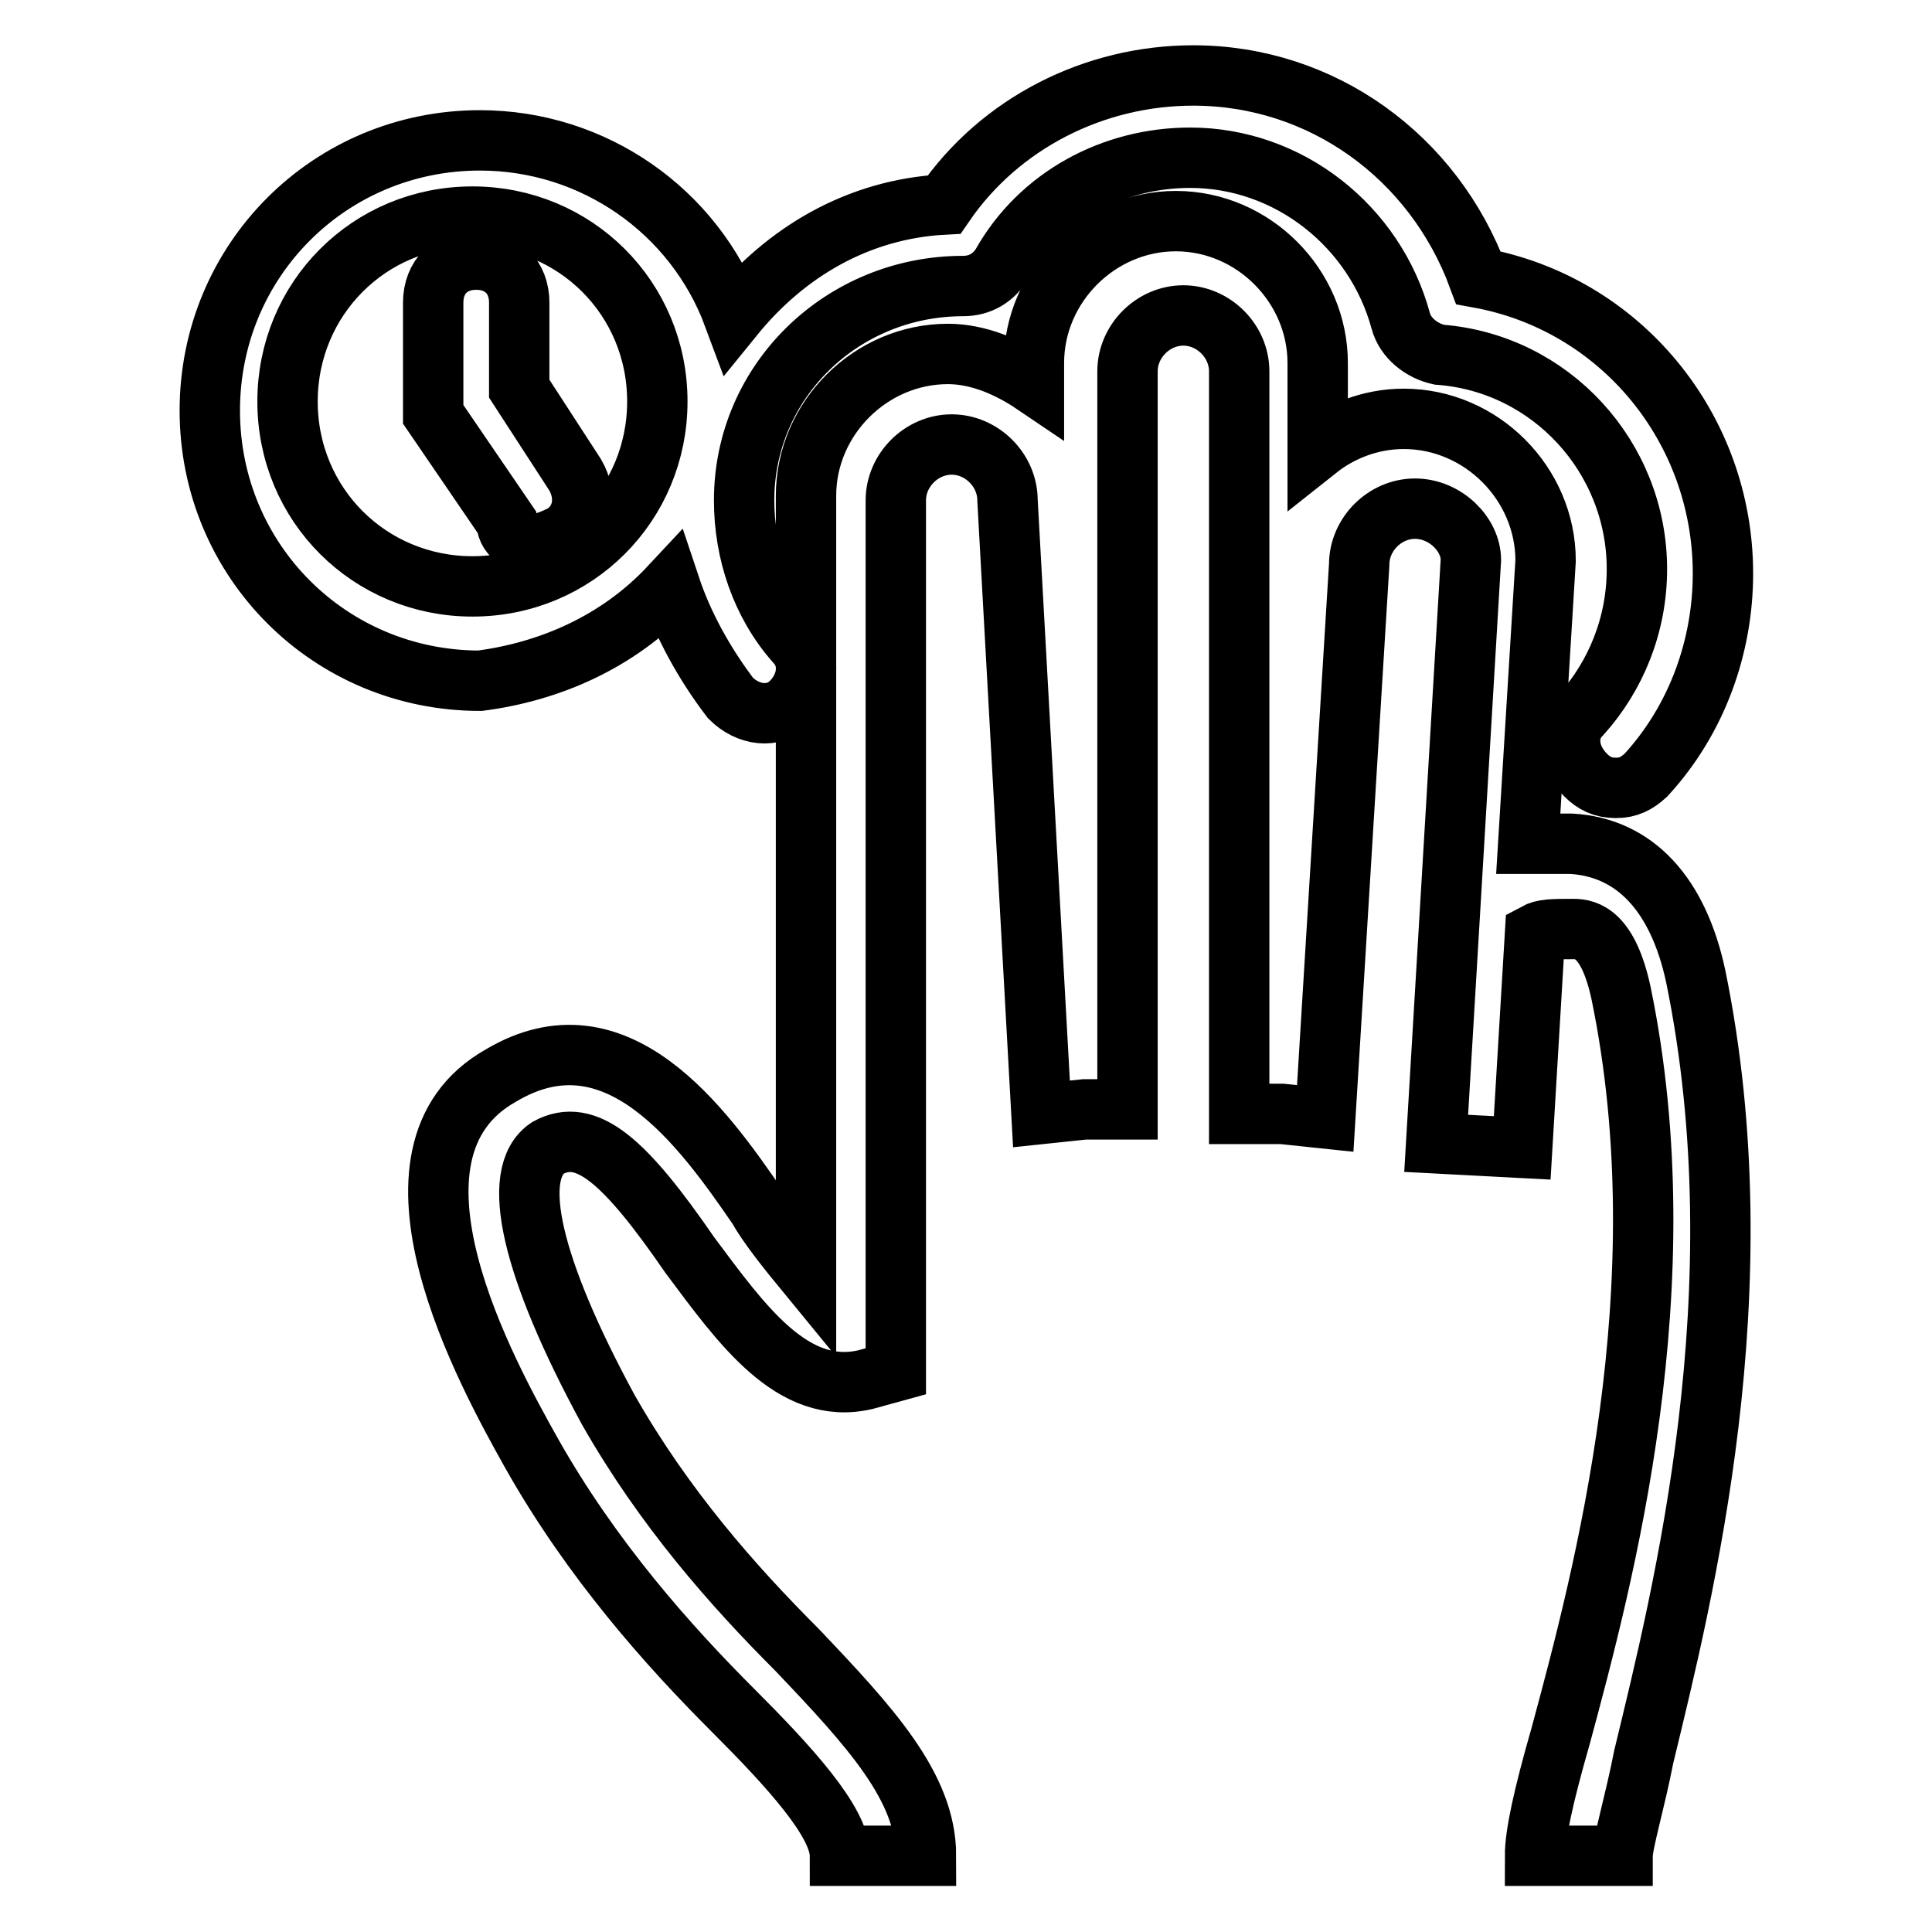 <?xml version="1.0" encoding="utf-8"?>
<!-- Svg Vector Icons : http://www.onlinewebfonts.com/icon -->
<!DOCTYPE svg PUBLIC "-//W3C//DTD SVG 1.1//EN" "http://www.w3.org/Graphics/SVG/1.1/DTD/svg11.dtd">
<svg version="1.1" xmlns="http://www.w3.org/2000/svg" xmlns:xlink="http://www.w3.org/1999/xlink" x="0px" y="0px" viewBox="0 0 256 256" enable-background="new 0 0 256 256" xml:space="preserve">
<g> <path stroke-width="8" fill-opacity="0" stroke="#000000"  d="M224.7,129.4c-2.3-10.8-8-17.1-16.5-17.6h-5.7l2.3-37.5c0-10.2-8.5-18.8-18.8-18.8c-4.5,0-8.5,1.7-11.4,4 V48.1c0-10.2-8.5-18.8-18.8-18.8c-10.2,0-18.8,8.5-18.8,18.8v2.8c-3.4-2.3-7.4-4-11.4-4c-10.2,0-18.8,8.5-18.8,18.8v102.9 c-2.3-2.8-5.1-6.3-6.3-8.5c-7.4-10.8-18.8-26.7-34.1-17.6c-18.2,10.2-1.7,39.8,4,50c8,14.2,18.2,25.6,26.7,34.1 c7.4,7.4,14.2,14.8,14.2,19.3h11.4c0-9.1-7.4-17.1-17.1-27.3c-8.5-8.5-17.6-18.8-25-31.8c-10.2-18.8-13.1-31.3-8-34.7 c5.1-2.8,10.2,1.7,18.8,14.2c6.8,9.1,13.6,18.8,23.3,16.5l4-1.1V66.3c0-4,3.4-7.4,7.4-7.4c4,0,7.4,3.4,7.4,7.4l4.5,81.3l5.7-0.6 h5.7V49.2c0-4,3.4-7.4,7.4-7.4c4,0,7.4,3.4,7.4,7.4v98.4h5.7l5.7,0.6l4.5-73.4c0-4,3.4-7.4,7.4-7.4c4,0,7.4,3.4,7.4,6.8l-4.6,77.3 l11.4,0.6l1.7-28.4c1.1-0.6,2.3-0.6,5.1-0.6c1.7,0,4.6,0.6,6.3,8.5c8,38.7-2.3,77.3-8,98.4c-2.3,8-3.4,13.1-3.4,15.9H215 c0-1.7,1.7-7.4,2.8-13.1C223,211.3,233.2,170.9,224.7,129.4L224.7,129.4z M88.8,77.7c1.7,5.1,4.5,10.2,8,14.8 c2.3,2.3,5.7,2.8,8,0.6c2.3-2.3,2.8-5.7,0.6-8c-4.5-5.1-6.8-11.9-6.8-18.8c0-15.9,13.1-28.4,29-28.4c2.3,0,4-1.1,5.1-2.8 c5.1-9.1,14.8-14.2,25-14.2c13.1,0,24.5,9.1,27.9,21.6c0.6,2.3,2.8,4,5.1,4.5c14.8,1.1,26.2,13.6,26.2,28.4 c0,7.4-2.8,14.2-7.4,19.3c-2.3,2.3-1.7,5.7,0.6,8c1.1,1.1,2.3,1.7,4,1.7c1.7,0,2.8-0.6,4-1.7c6.8-7.4,10.2-17.1,10.2-26.7 c0-19.3-13.6-35.8-32.4-39.2C190,20.8,175.2,10,158.1,10c-13.1,0-25.6,6.3-33,17.1c-11.4,0.6-21,6.3-27.9,14.8 c-5.2-14-18.6-23.3-33.6-23.3c-19.9,0-35.8,15.9-35.8,35.8s15.9,35.8,35.8,35.8C72.8,89,81.9,85.1,88.8,77.7z M38.1,53.2 c0-13.6,10.8-24.5,24.5-24.5c13.6,0,24.5,10.8,24.5,24.5c0,13.6-10.8,24.5-24.5,24.5C49,77.7,38.1,66.9,38.1,53.2z M71.1,72 c1.1,0,2.3-0.6,3.4-1.1c2.8-1.7,3.4-5.1,1.7-8l-7.4-11.4V40.1c0-3.4-2.3-5.7-5.7-5.7s-5.7,2.3-5.7,5.7v14.8l9.7,14.2 C67.2,71.4,69.4,72,71.1,72z"/></g>
</svg>